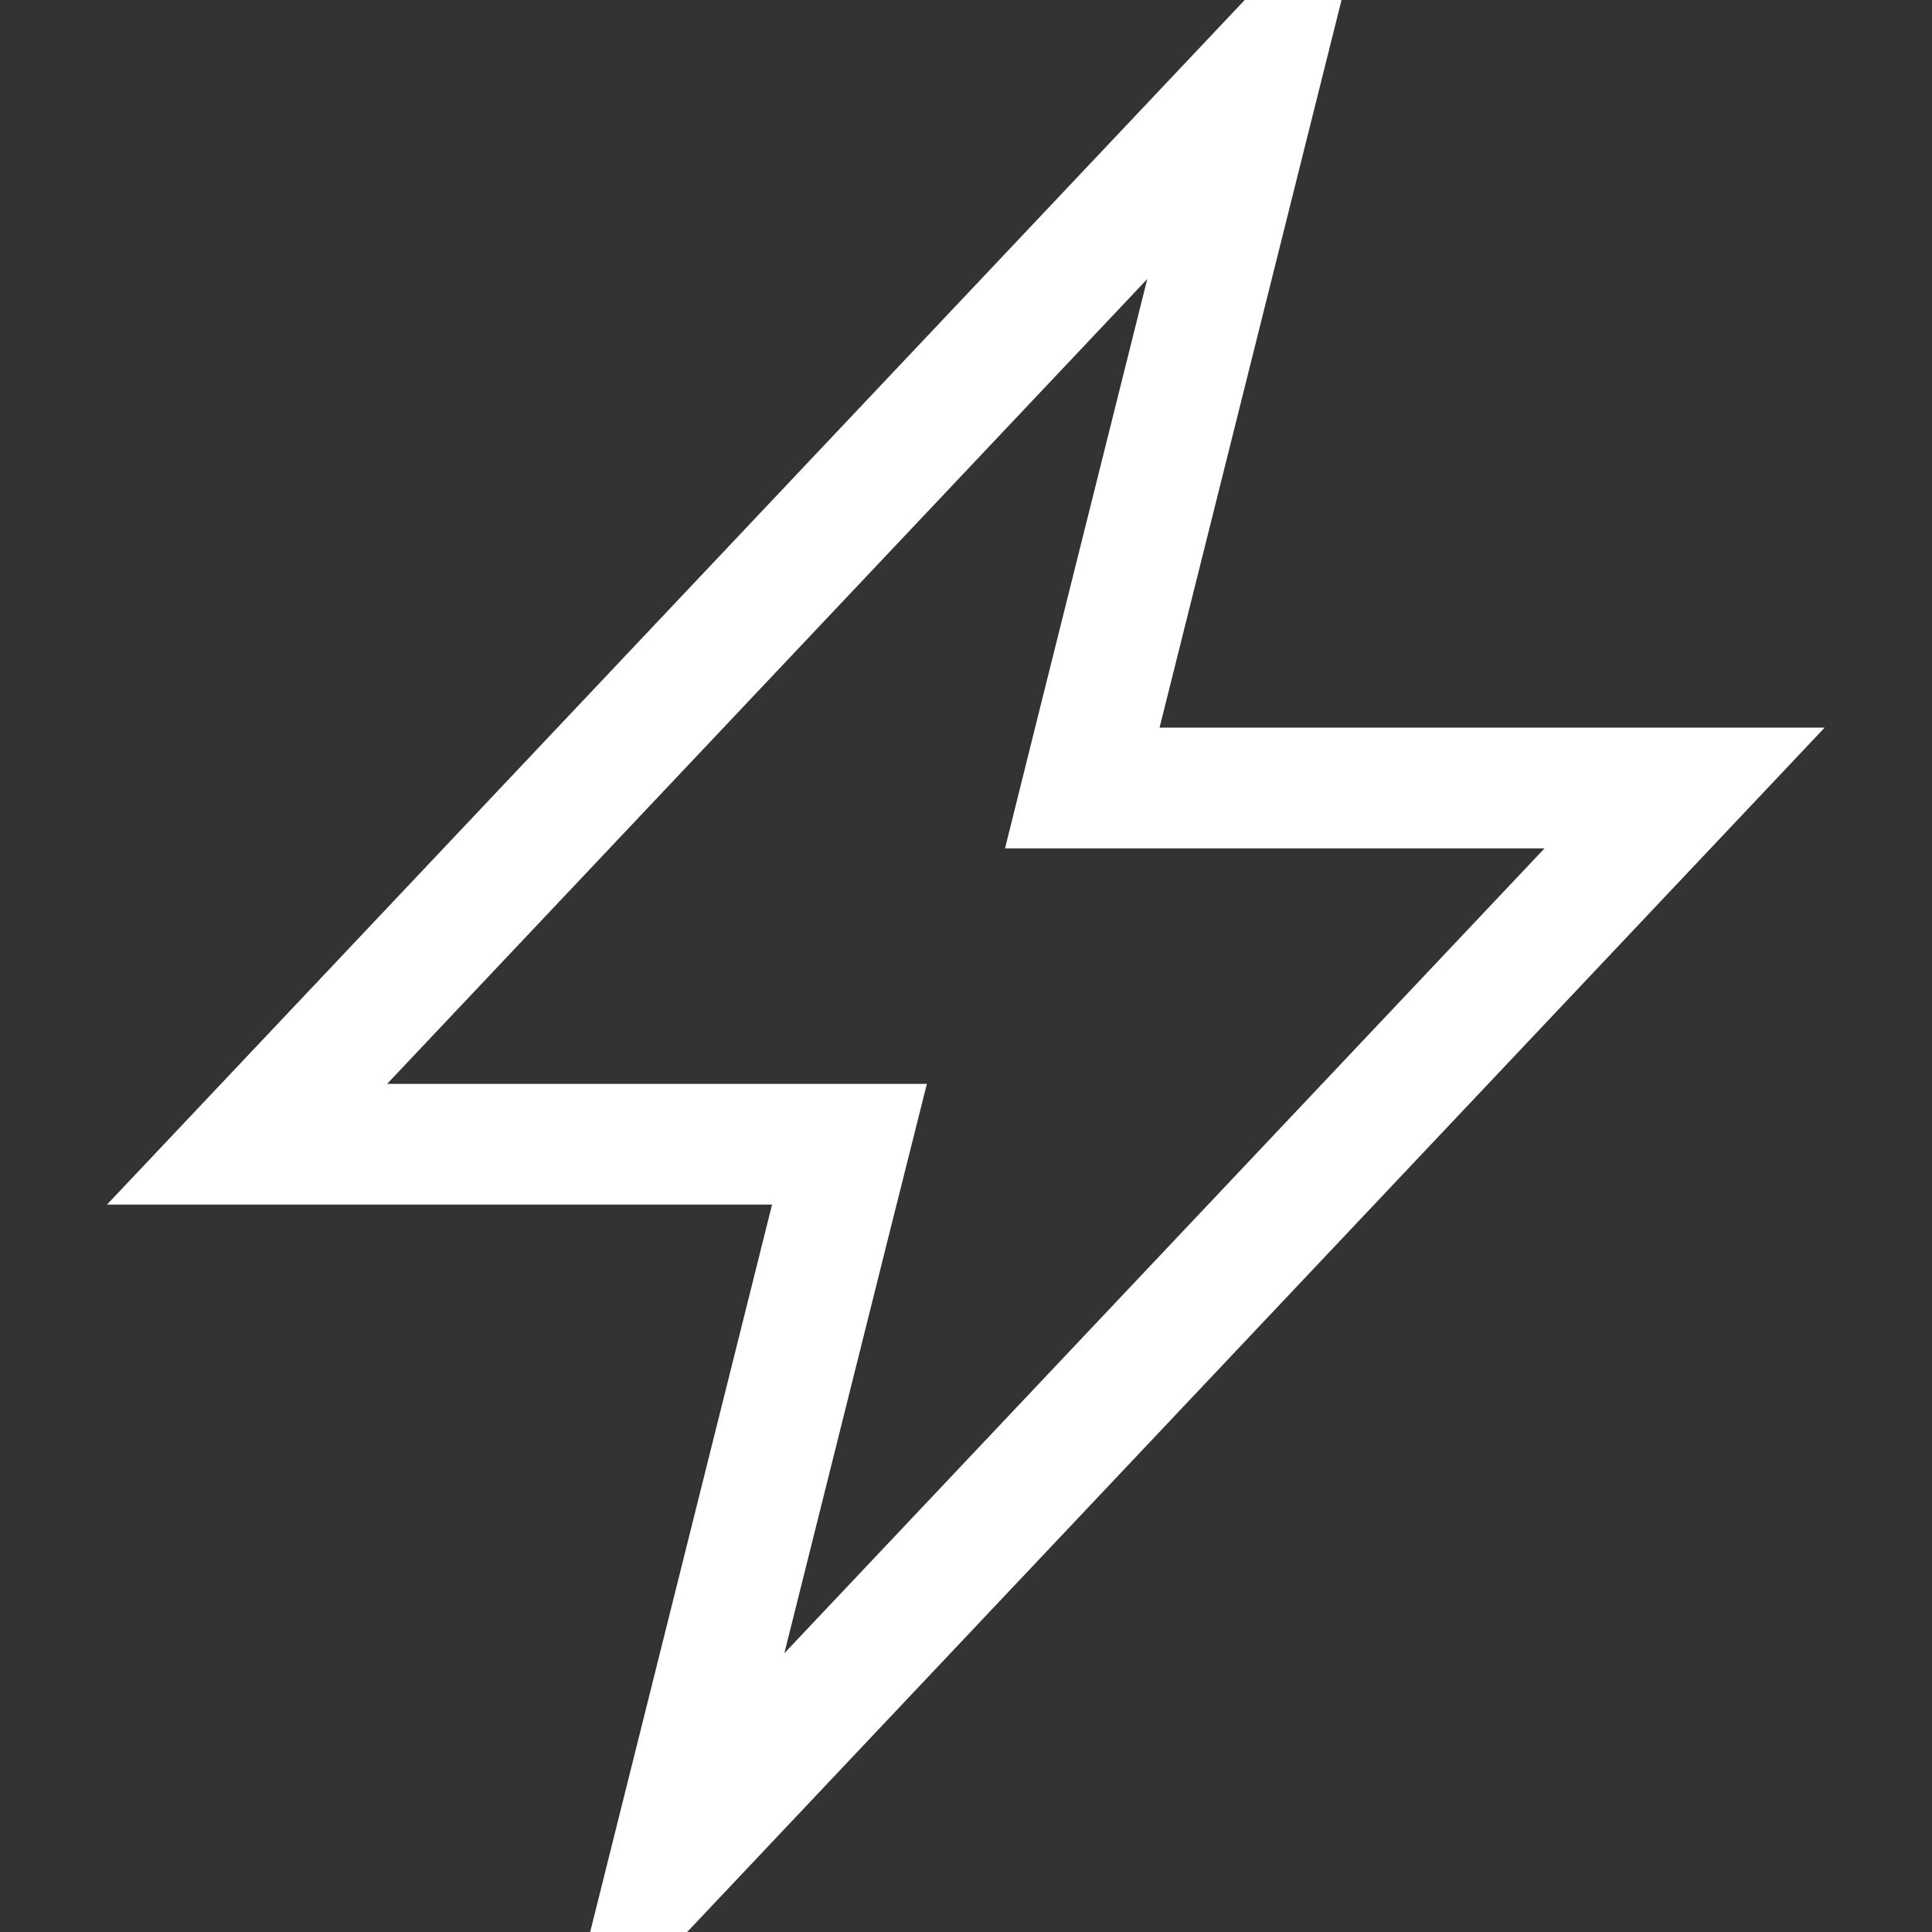<svg width="16" height="16" viewBox="0 0 16 16" fill="none" xmlns="http://www.w3.org/2000/svg">
<rect x="0" y="0" width="16" height="16" fill="#333333" stroke="none"/>
<g clip-path="url(#clip0_10626_192471)">
<path d="M1.996 9.528L1.996 9.528C1.996 9.528 1.996 9.528 1.996 9.529L1.996 9.528ZM6.879 10.097L7.035 9.476H6.394H2.046L10.45 0.578L9.118 5.904L8.963 6.526H9.603H13.951L5.547 15.424L6.879 10.097Z" stroke="white"/>
</g>
<defs>
<clipPath id="clip0_10626_192471">
<rect width="16" height="16" fill="white"/>
</clipPath>
</defs>
</svg>
